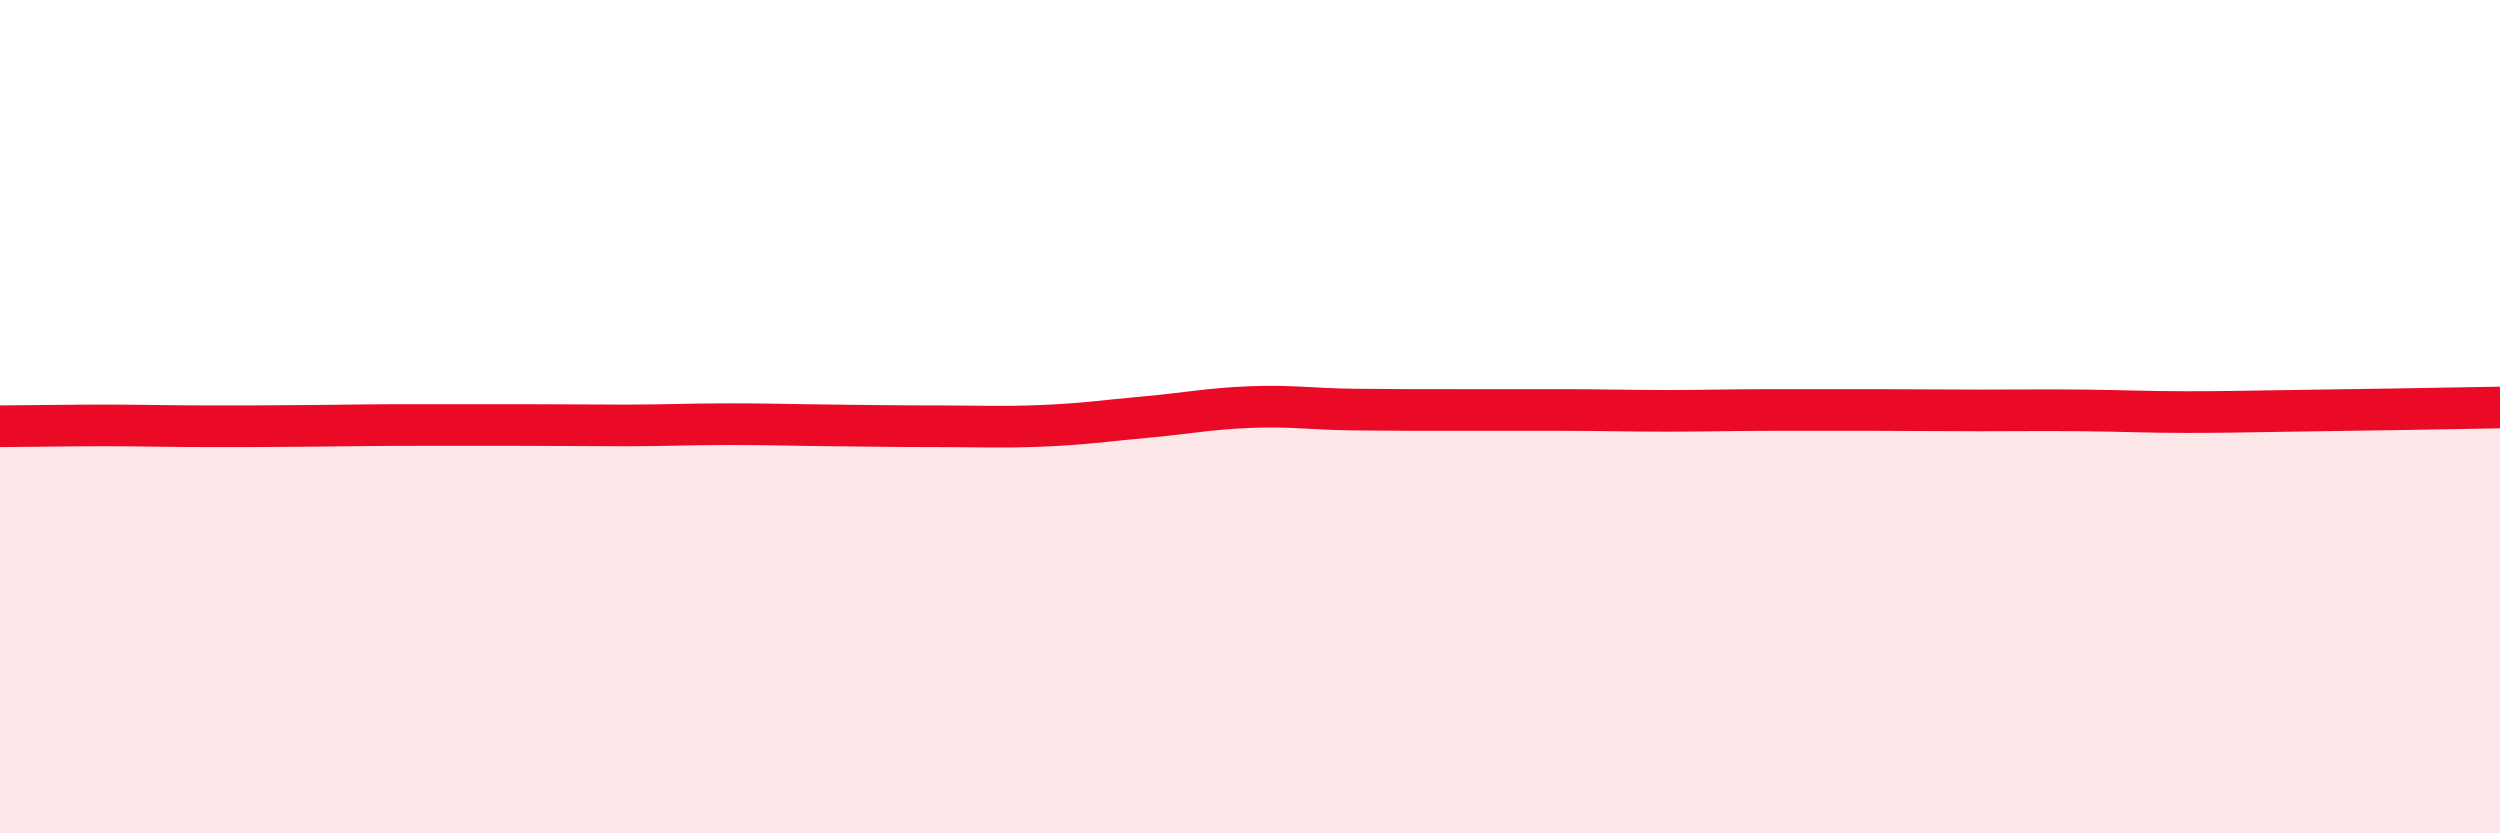
    <svg width="60" height="20" viewBox="0 0 60 20" xmlns="http://www.w3.org/2000/svg">
      <path
        d="M 0,10.23 C 0.5,10.23 1.5,10.21 2.5,10.21 C 3.5,10.21 4,10.23 5,10.23 C 6,10.23 6.5,10.23 7.5,10.22 C 8.5,10.21 9,10.2 10,10.2 C 11,10.2 11.5,10.2 12.5,10.2 C 13.5,10.2 14,10.21 15,10.21 C 16,10.21 16.5,10.18 17.5,10.18 C 18.5,10.18 19,10.2 20,10.21 C 21,10.22 21.5,10.23 22.5,10.23 C 23.5,10.23 24,10.26 25,10.22 C 26,10.18 26.5,10.1 27.5,10.01 C 28.5,9.92 29,9.81 30,9.77 C 31,9.73 31.5,9.82 32.5,9.83 C 33.5,9.84 34,9.84 35,9.84 C 36,9.84 36.5,9.84 37.5,9.84 C 38.5,9.84 39,9.86 40,9.86 C 41,9.86 41.5,9.84 42.5,9.84 C 43.5,9.84 44,9.84 45,9.84 C 46,9.84 46.5,9.85 47.5,9.85 C 48.5,9.85 49,9.84 50,9.85 C 51,9.86 51.5,9.89 52.5,9.89 C 53.5,9.89 53.5,9.88 55,9.86 C 56.5,9.84 59,9.8 60,9.78L60 20L0 20Z"
        fill="#EB0A25"
        opacity="0.1"
        stroke-linecap="round"
        stroke-linejoin="round"
      />
      <path
        d="M 0,10.23 C 0.5,10.23 1.5,10.21 2.5,10.21 C 3.5,10.21 4,10.23 5,10.23 C 6,10.23 6.5,10.23 7.5,10.22 C 8.5,10.21 9,10.2 10,10.2 C 11,10.2 11.5,10.2 12.5,10.2 C 13.5,10.2 14,10.21 15,10.21 C 16,10.21 16.5,10.18 17.5,10.18 C 18.5,10.18 19,10.2 20,10.21 C 21,10.22 21.5,10.23 22.5,10.23 C 23.5,10.23 24,10.26 25,10.22 C 26,10.18 26.5,10.1 27.5,10.01 C 28.5,9.92 29,9.81 30,9.77 C 31,9.73 31.5,9.82 32.5,9.83 C 33.5,9.84 34,9.84 35,9.84 C 36,9.84 36.5,9.84 37.5,9.84 C 38.5,9.84 39,9.86 40,9.86 C 41,9.86 41.5,9.84 42.5,9.84 C 43.5,9.84 44,9.84 45,9.84 C 46,9.84 46.5,9.85 47.5,9.85 C 48.5,9.85 49,9.84 50,9.85 C 51,9.86 51.5,9.89 52.5,9.89 C 53.5,9.89 53.5,9.88 55,9.86 C 56.5,9.84 59,9.8 60,9.78"
        stroke="#EB0A25"
        stroke-width="1"
        fill="none"
        stroke-linecap="round"
        stroke-linejoin="round"
      />
    </svg>
  